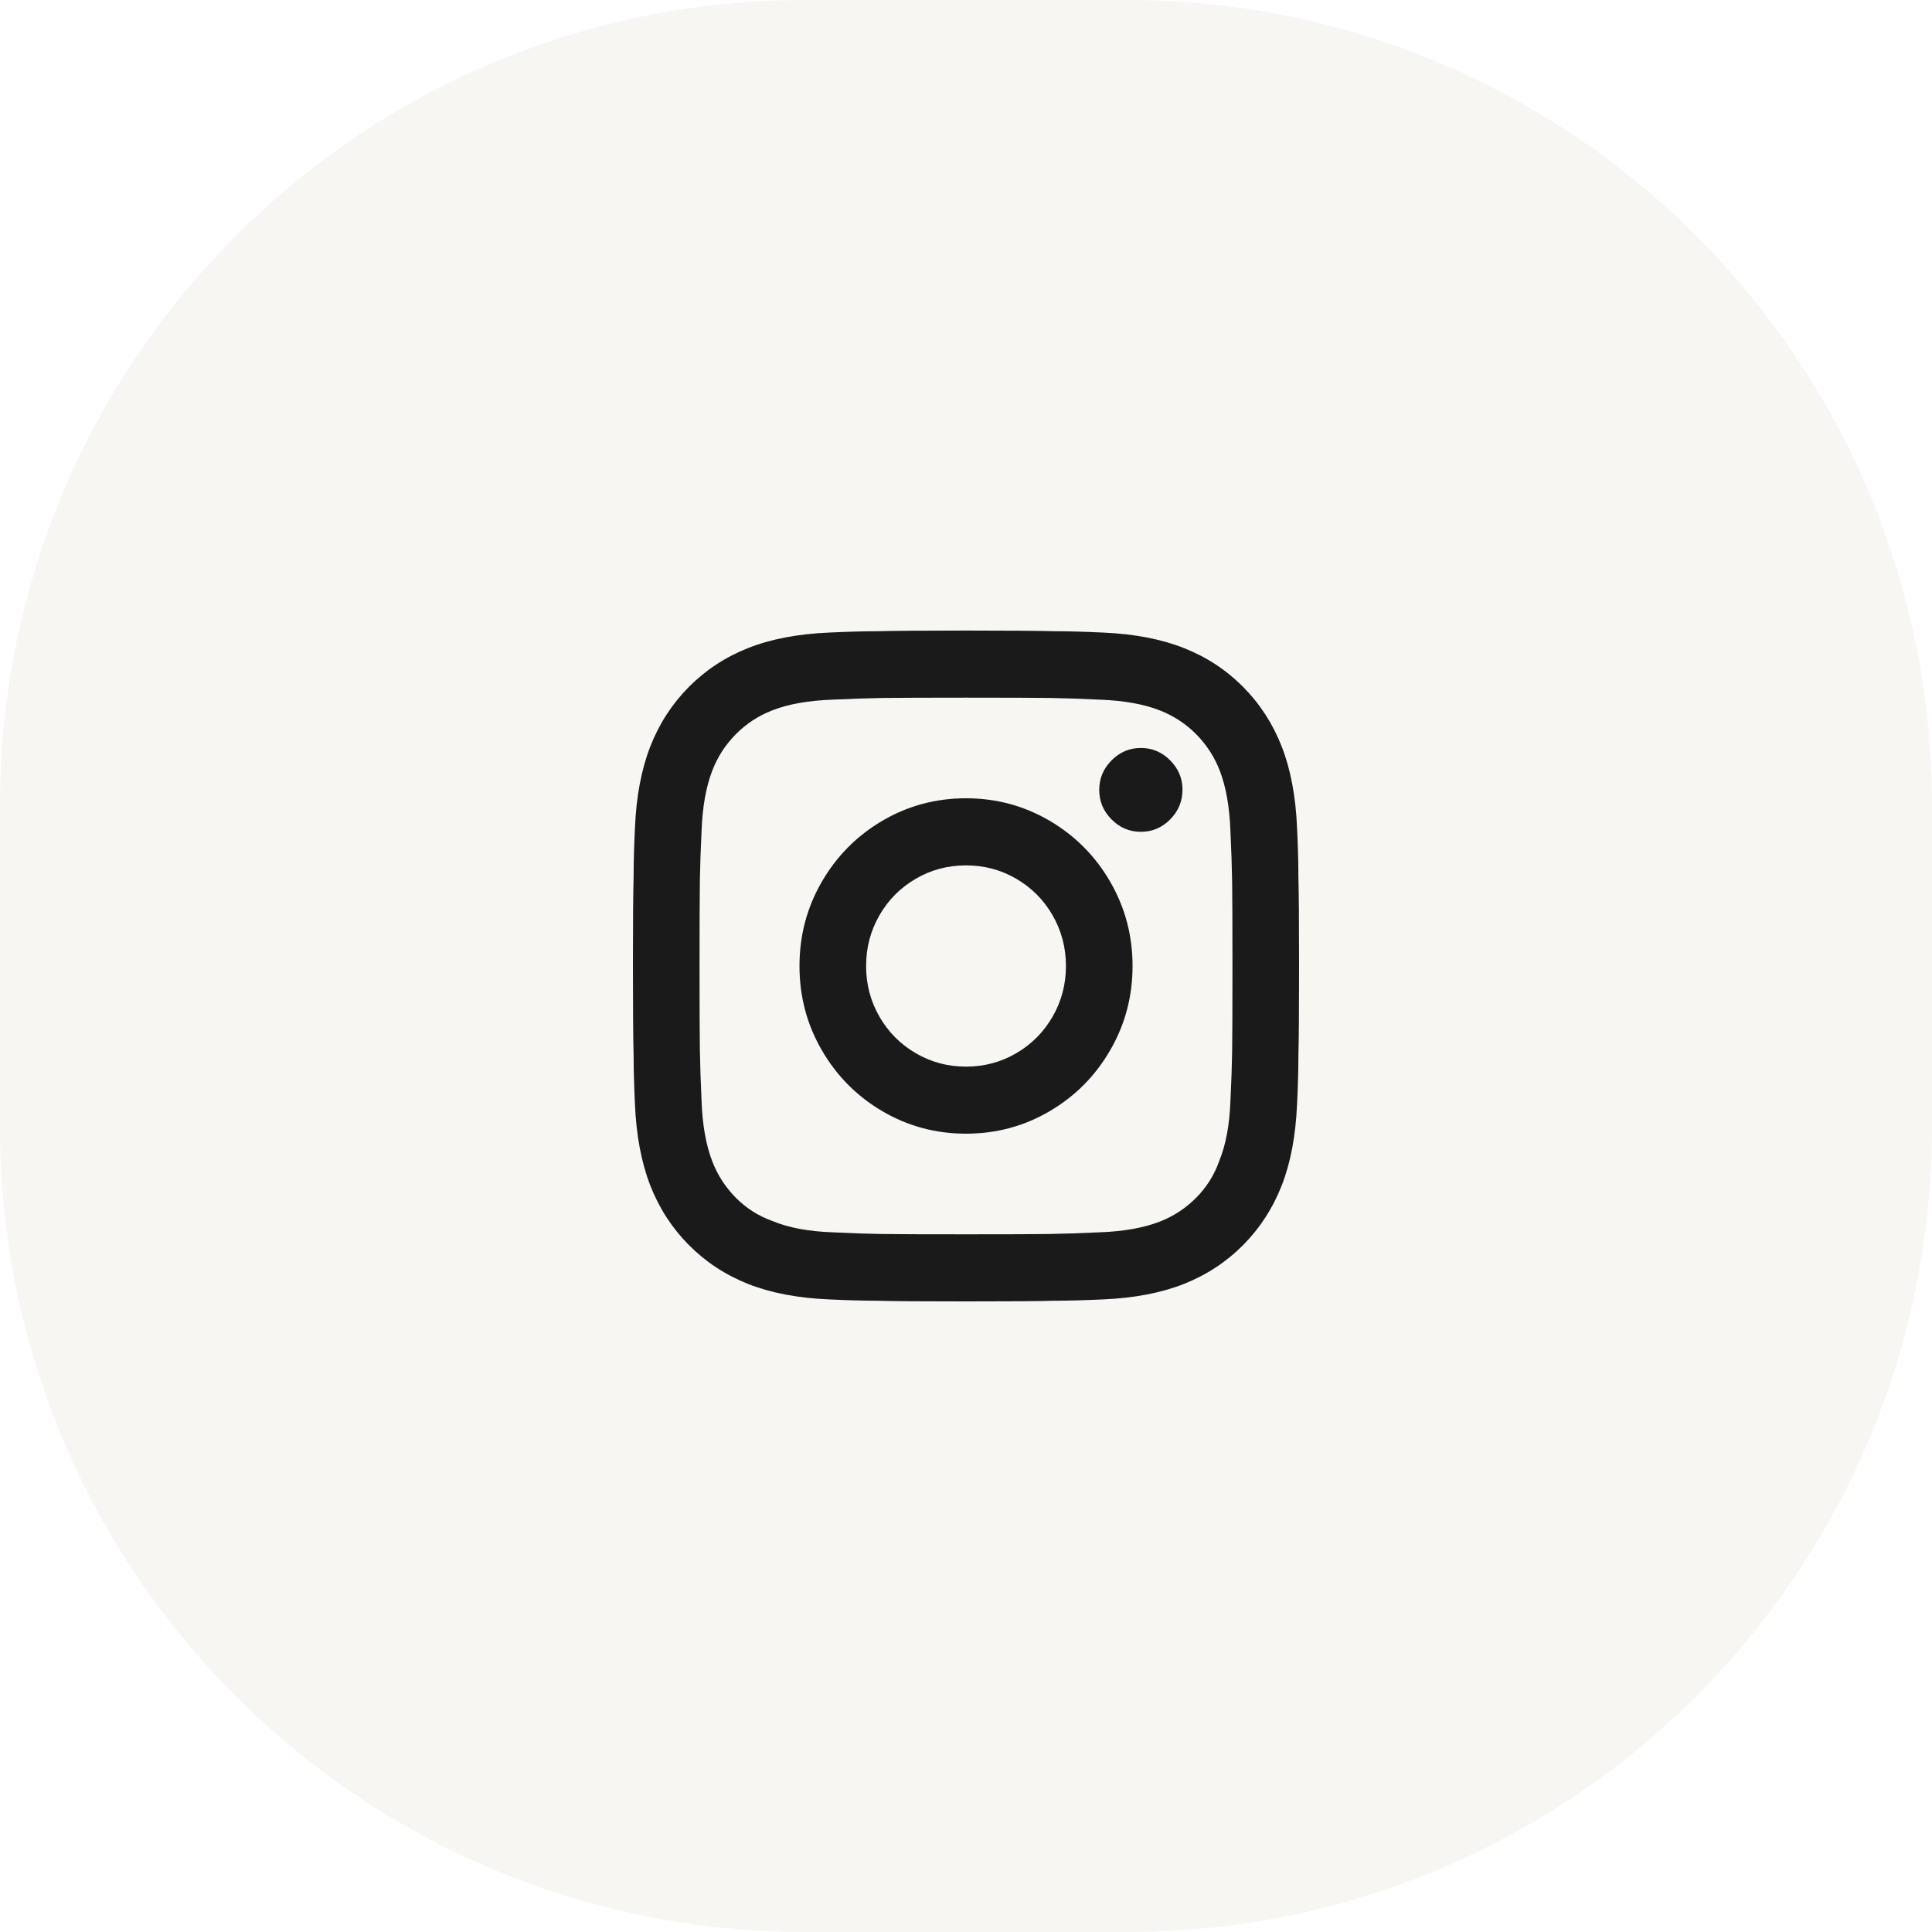 <svg width="48" height="48" viewBox="0 0 48 48" fill="none" xmlns="http://www.w3.org/2000/svg">
<path d="M0 20C0 8.954 8.954 0 20 0H28C39.046 0 48 8.954 48 20V28C48 39.046 39.046 48 28 48H20C8.954 48 0 39.046 0 28V20Z" fill="#E5DFD3" fill-opacity="0.3"/>
<path d="M24 21.5C23.548 21.5 23.131 21.611 22.751 21.833C22.37 22.055 22.069 22.358 21.849 22.741C21.628 23.125 21.518 23.544 21.518 24C21.518 24.455 21.628 24.875 21.849 25.258C22.069 25.641 22.37 25.944 22.751 26.166C23.131 26.389 23.548 26.5 24 26.5C24.453 26.5 24.869 26.389 25.25 26.166C25.63 25.944 25.931 25.641 26.152 25.258C26.372 24.875 26.483 24.455 26.483 24C26.483 23.544 26.372 23.125 26.152 22.741C25.931 22.358 25.63 22.055 25.25 21.833C24.869 21.611 24.453 21.5 24 21.5ZM24 19.833C24.75 19.833 25.443 20.019 26.077 20.391C26.712 20.764 27.214 21.269 27.583 21.908C27.953 22.547 28.138 23.244 28.138 24C28.138 24.755 27.953 25.453 27.583 26.091C27.214 26.73 26.712 27.236 26.077 27.608C25.443 27.98 24.75 28.166 24 28.166C23.25 28.166 22.558 27.98 21.923 27.608C21.289 27.236 20.787 26.73 20.417 26.091C20.047 25.453 19.863 24.755 19.863 24C19.863 23.244 20.047 22.547 20.417 21.908C20.787 21.269 21.289 20.764 21.923 20.391C22.558 20.019 23.25 19.833 24 19.833ZM29.379 19.616C29.379 19.905 29.277 20.152 29.073 20.358C28.869 20.564 28.626 20.666 28.345 20.666C28.063 20.666 27.82 20.564 27.616 20.358C27.412 20.152 27.31 19.908 27.31 19.625C27.31 19.341 27.412 19.097 27.616 18.891C27.82 18.686 28.063 18.583 28.345 18.583C28.626 18.583 28.869 18.686 29.073 18.891C29.277 19.097 29.379 19.339 29.379 19.616ZM24 17.333C22.985 17.333 22.295 17.336 21.931 17.341C21.567 17.347 21.148 17.361 20.674 17.383C20.078 17.405 19.581 17.494 19.184 17.65C18.842 17.783 18.541 17.98 18.282 18.241C18.023 18.503 17.827 18.805 17.695 19.15C17.54 19.55 17.452 20.05 17.43 20.65C17.408 21.105 17.394 21.514 17.388 21.875C17.383 22.236 17.38 22.944 17.38 24C17.38 25.022 17.383 25.716 17.388 26.083C17.394 26.45 17.408 26.872 17.43 27.35C17.452 27.95 17.54 28.45 17.695 28.85C17.827 29.194 18.023 29.497 18.282 29.758C18.541 30.019 18.842 30.211 19.184 30.333C19.581 30.5 20.078 30.594 20.674 30.616C21.126 30.639 21.531 30.652 21.89 30.658C22.249 30.664 22.952 30.666 24 30.666C25.015 30.666 25.705 30.664 26.069 30.658C26.433 30.652 26.852 30.639 27.327 30.616C27.922 30.594 28.419 30.505 28.816 30.35C29.158 30.216 29.459 30.019 29.718 29.758C29.977 29.497 30.168 29.194 30.289 28.85C30.455 28.45 30.548 27.95 30.57 27.35C30.593 26.894 30.606 26.486 30.612 26.125C30.617 25.764 30.62 25.055 30.62 24C30.62 22.977 30.617 22.283 30.612 21.916C30.606 21.55 30.593 21.128 30.57 20.65C30.548 20.05 30.46 19.55 30.306 19.15C30.173 18.805 29.977 18.503 29.718 18.241C29.459 17.98 29.158 17.783 28.816 17.65C28.419 17.494 27.922 17.405 27.327 17.383C26.874 17.361 26.469 17.347 26.11 17.341C25.752 17.336 25.048 17.333 24 17.333ZM24 15.666C25.081 15.666 25.821 15.672 26.218 15.683C26.549 15.683 26.946 15.694 27.409 15.716C28.182 15.75 28.849 15.877 29.412 16.1C29.975 16.322 30.466 16.644 30.885 17.066C31.304 17.489 31.624 17.983 31.845 18.55C32.066 19.116 32.192 19.789 32.225 20.566C32.248 21.044 32.258 21.444 32.258 21.766C32.27 22.189 32.275 22.939 32.275 24.016C32.275 25.094 32.27 25.833 32.258 26.233C32.258 26.566 32.248 26.966 32.225 27.433C32.192 28.211 32.066 28.883 31.845 29.45C31.624 30.016 31.304 30.511 30.885 30.933C30.466 31.355 29.975 31.677 29.412 31.9C28.849 32.122 28.182 32.25 27.409 32.283C26.935 32.305 26.538 32.316 26.218 32.316C25.799 32.328 25.054 32.333 23.983 32.333C22.913 32.333 22.18 32.328 21.782 32.316C21.451 32.316 21.054 32.305 20.591 32.283C19.819 32.25 19.151 32.122 18.588 31.9C18.026 31.677 17.535 31.355 17.115 30.933C16.696 30.511 16.376 30.016 16.155 29.45C15.935 28.883 15.808 28.211 15.775 27.433C15.753 26.955 15.742 26.555 15.742 26.233C15.731 25.811 15.725 25.061 15.725 23.983C15.725 22.905 15.731 22.166 15.742 21.766C15.742 21.433 15.753 21.033 15.775 20.566C15.808 19.789 15.935 19.116 16.155 18.55C16.376 17.983 16.696 17.489 17.115 17.066C17.535 16.644 18.026 16.322 18.588 16.1C19.151 15.877 19.819 15.75 20.591 15.716C21.065 15.694 21.462 15.683 21.782 15.683C22.202 15.672 22.941 15.666 24 15.666Z" fill="#1A1A1A"/>
</svg>
